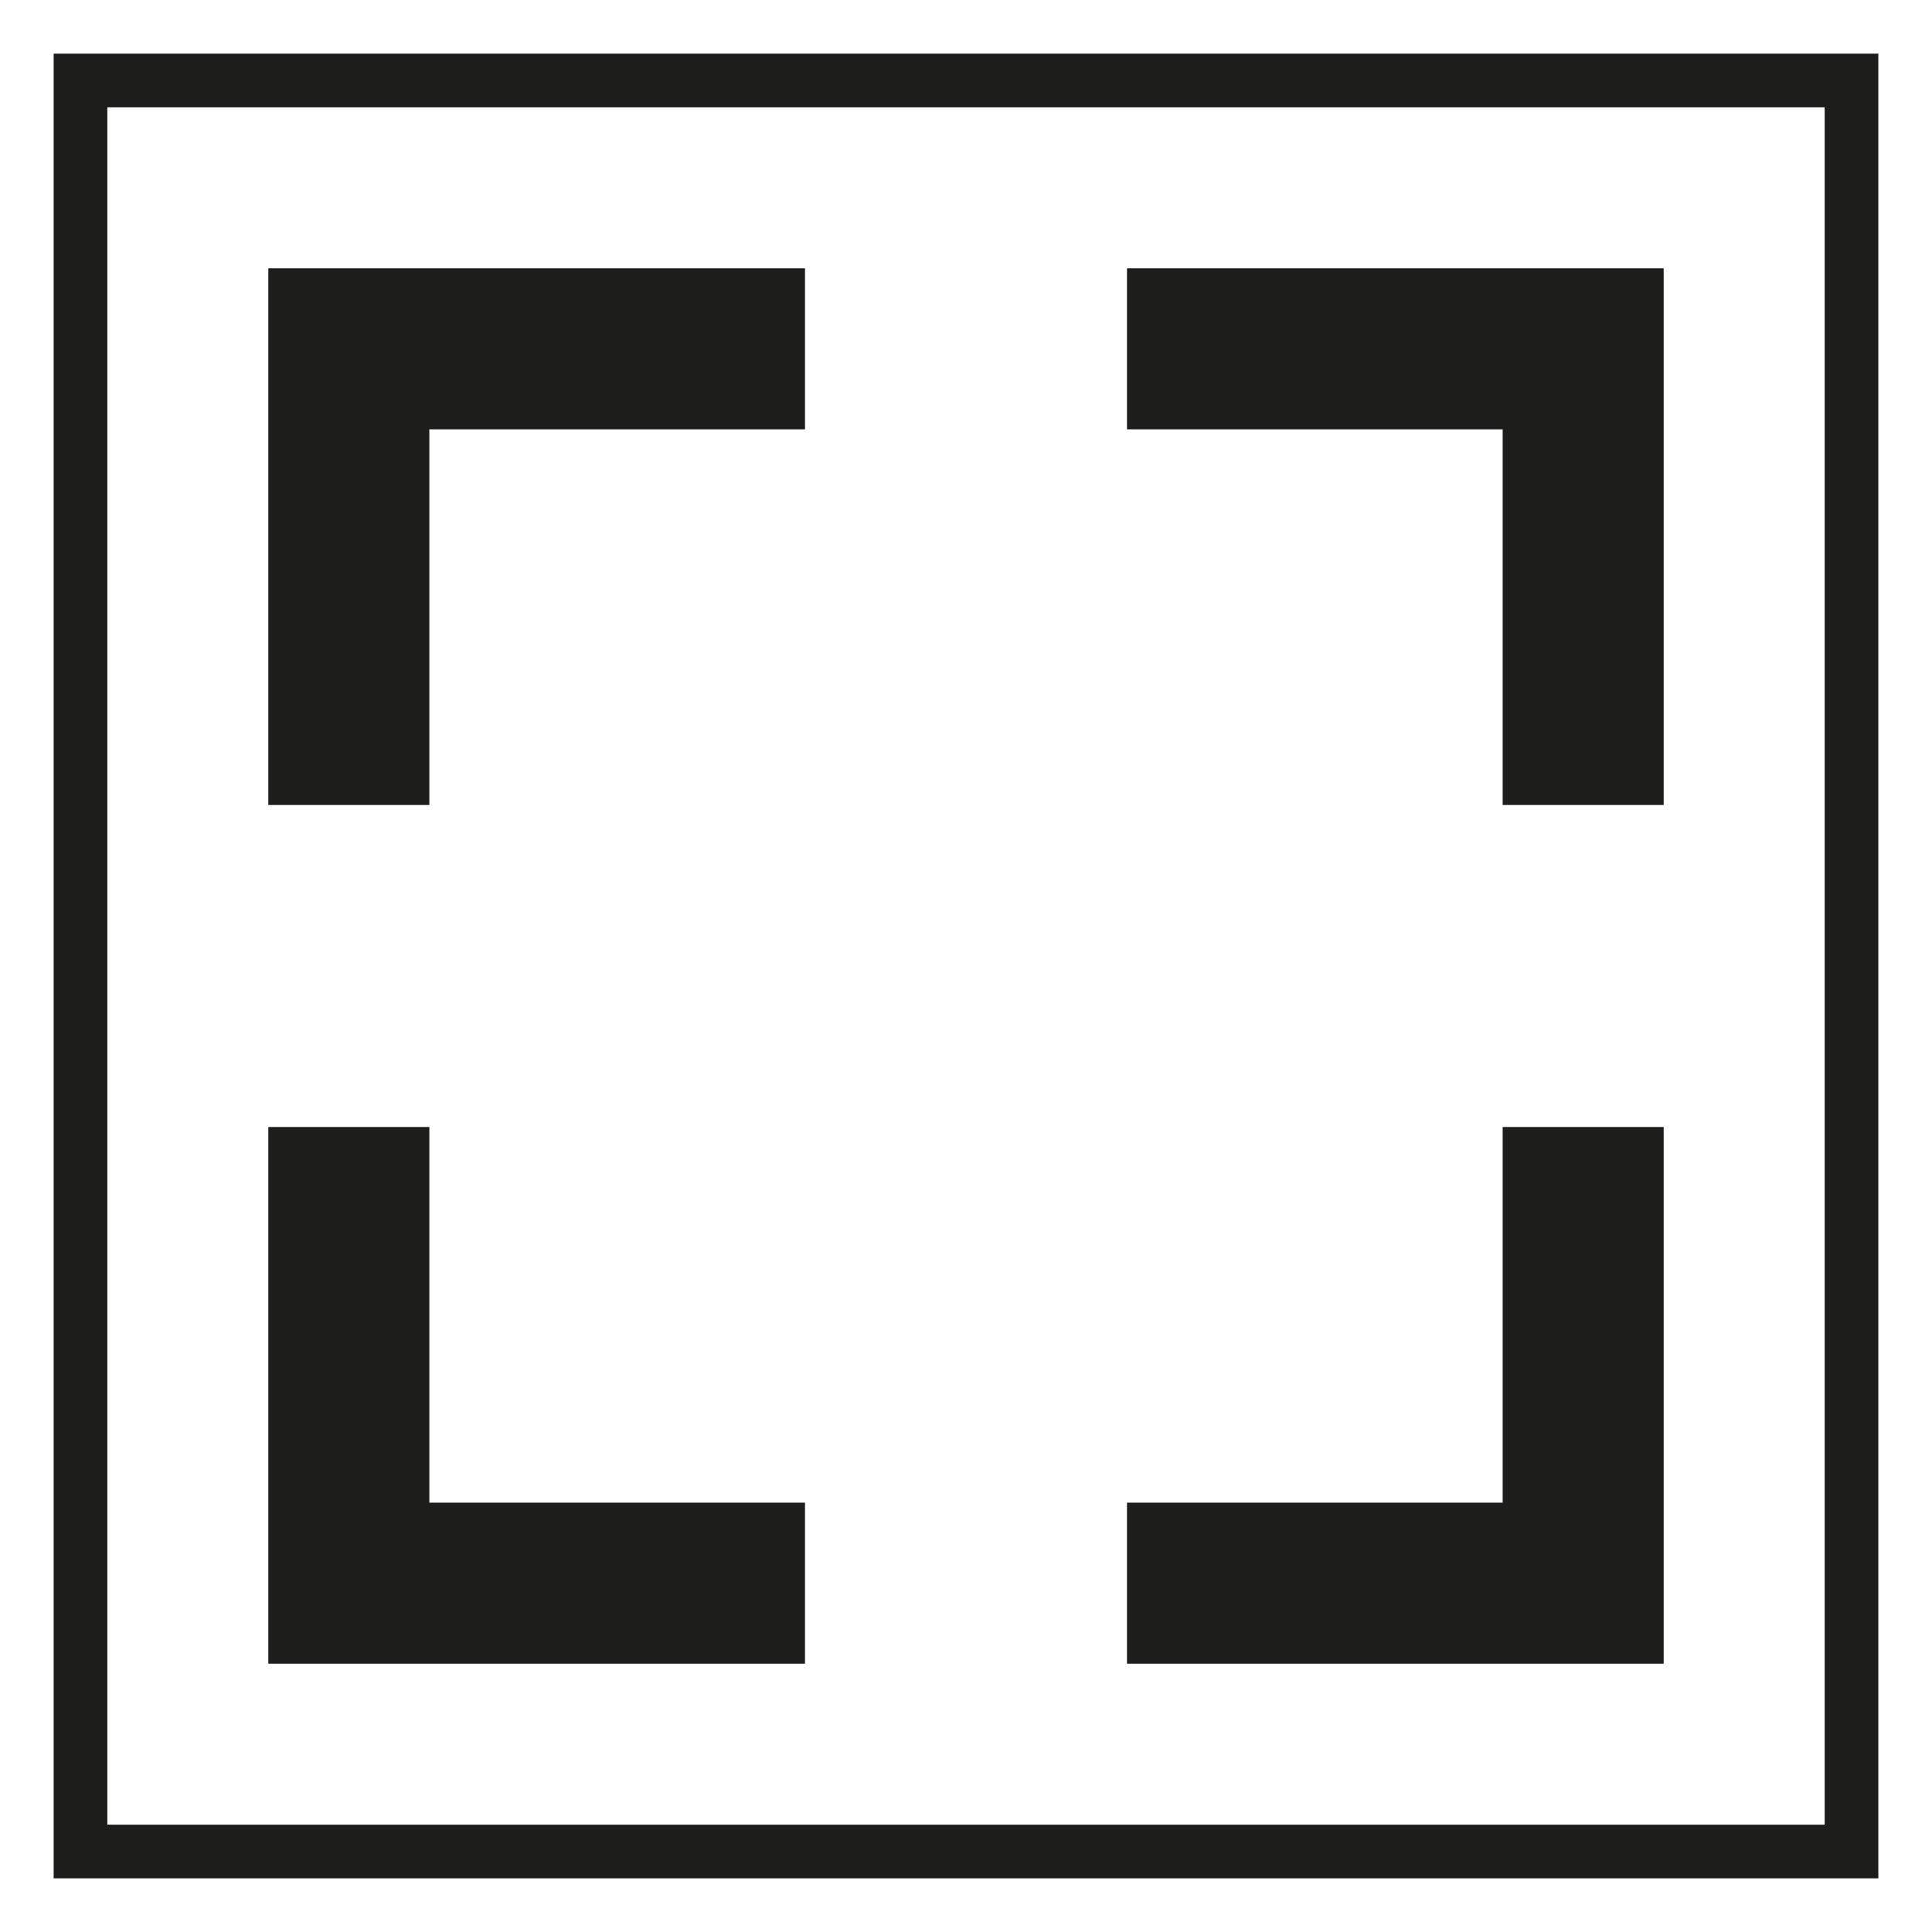 <svg xmlns="http://www.w3.org/2000/svg" viewBox="0 0 36 36"><path d="M34,2V34H2V2H34m1-1H1V35H35V1Z" style="fill:#1d1d1b"/><polygon points="15 5 8 5 5 5 5 8 5 15 8 15 8 8 15 8 15 5" style="fill:#1d1d1b"/><polygon points="5 21 5 28 5 31 8 31 15 31 15 28 8 28 8 21 5 21" style="fill:#1d1d1b"/><polygon points="21 31 28 31 31 31 31 28 31 21 28 21 28 28 21 28 21 31" style="fill:#1d1d1b"/><polygon points="31 15 31 8 31 5 28 5 21 5 21 8 28 8 28 15 31 15" style="fill:#1d1d1b"/></svg>